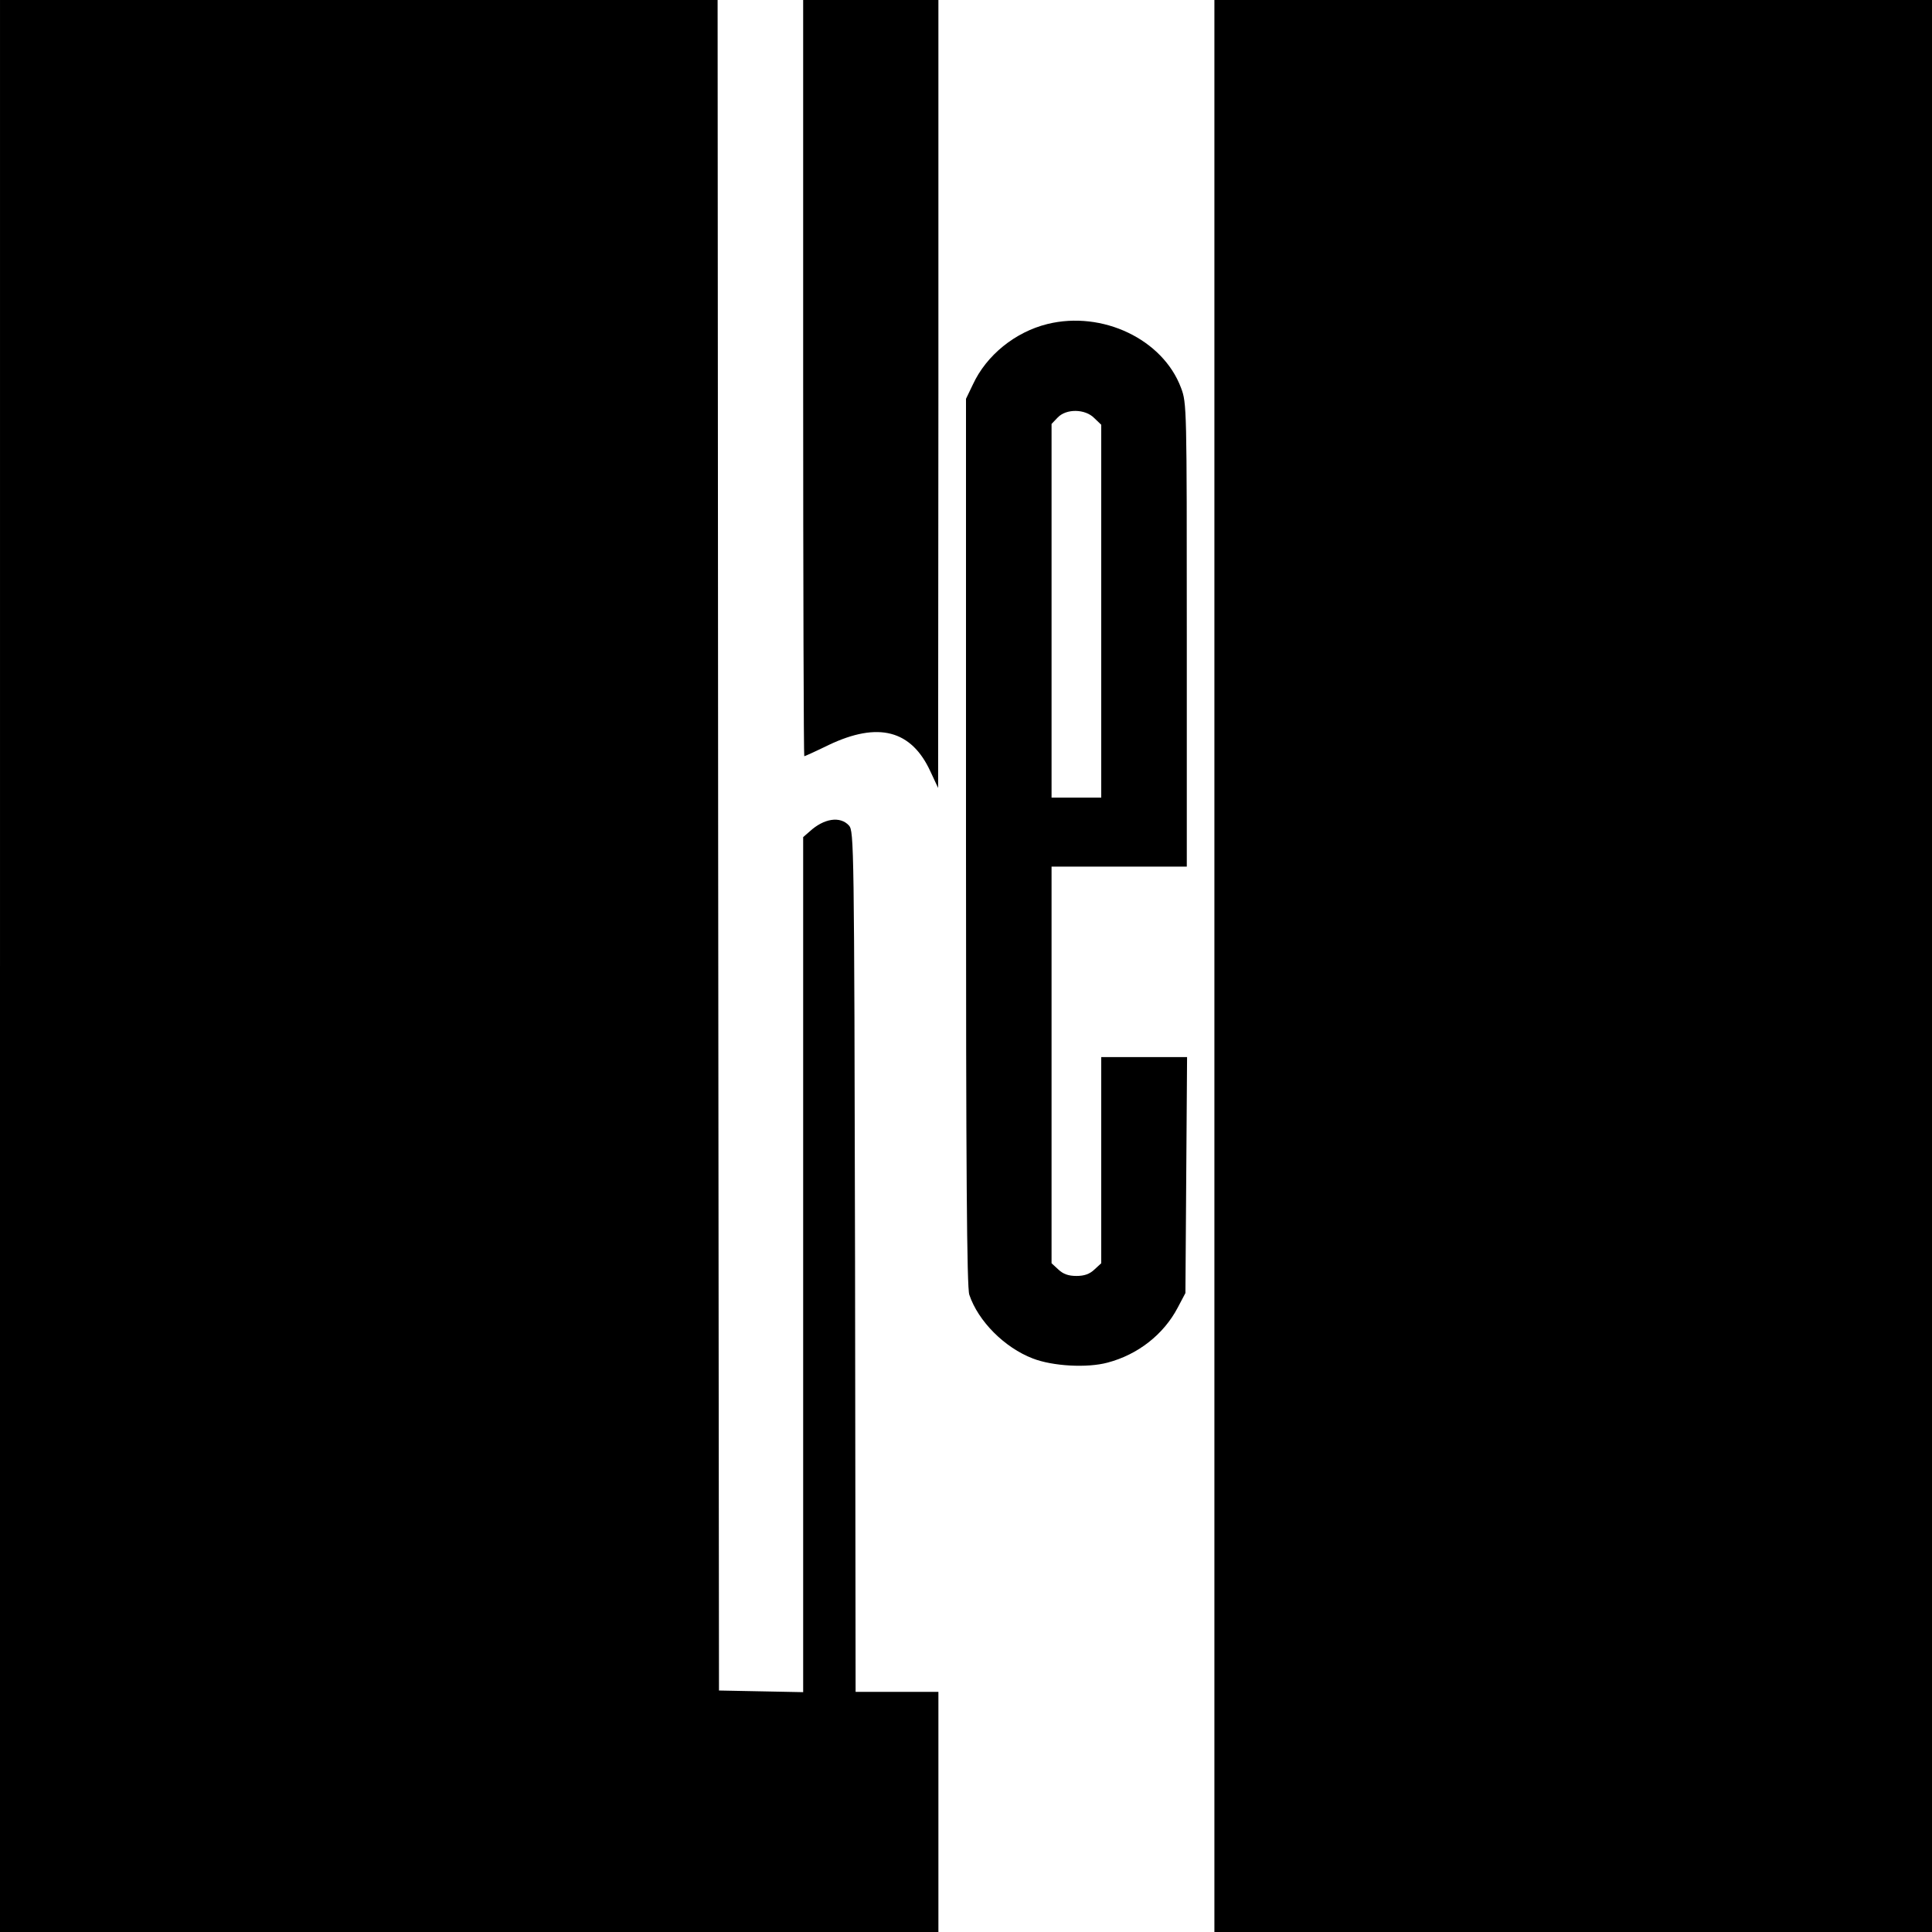 <?xml version="1.0" standalone="no"?>
<!DOCTYPE svg PUBLIC "-//W3C//DTD SVG 20010904//EN"
 "http://www.w3.org/TR/2001/REC-SVG-20010904/DTD/svg10.dtd">
<svg version="1.0" xmlns="http://www.w3.org/2000/svg"
 width="700pt" height="700pt" viewBox="0 0 700 700"
 preserveAspectRatio="xMidYMid meet">
<g transform="translate(0,700) scale(0.1,-0.1)"
fill="#000000" stroke="none">
<path d="M0 3500 l0 -3500 1700 0 1700 0 0 435 0 435 -150 0 -150 0 -2 1559
c-3 1517 -4 1559 -22 1580 -32 35 -91 26 -143 -22 l-23 -20 0 -1549 0 -1549
-152 3 -153 3 -3 3063 -2 3062 -1300 0 -1300 0 0 -3500z"/>
<path d="M2910 5630 c0 -753 2 -1370 4 -1370 2 0 42 18 89 41 179 85 299 54
368 -96 l28 -60 1 1428 0 1427 -245 0 -245 0 0 -1370z"/>
<path d="M4400 3500 l0 -3500 1300 0 1300 0 0 3500 0 3500 -1300 0 -1300 0 0
-3500z"/>
<path d="M3795 5826 c-117 -29 -221 -113 -270 -219 l-25 -52 0 -1606 c0 -1187
3 -1615 12 -1640 32 -96 128 -192 230 -231 72 -28 197 -35 271 -15 110 29 203
102 254 199 l28 53 3 428 3 427 -156 0 -155 0 0 -373 0 -374 -25 -23 c-17 -16
-36 -23 -65 -23 -29 0 -48 7 -65 23 l-25 23 0 719 0 718 245 0 245 0 0 840 c0
824 0 840 -21 895 -66 176 -285 280 -484 231z m170 -341 l25 -24 0 -676 0
-675 -90 0 -90 0 0 677 0 677 22 23 c31 33 100 32 133 -2z"/>
</g>
</svg>
